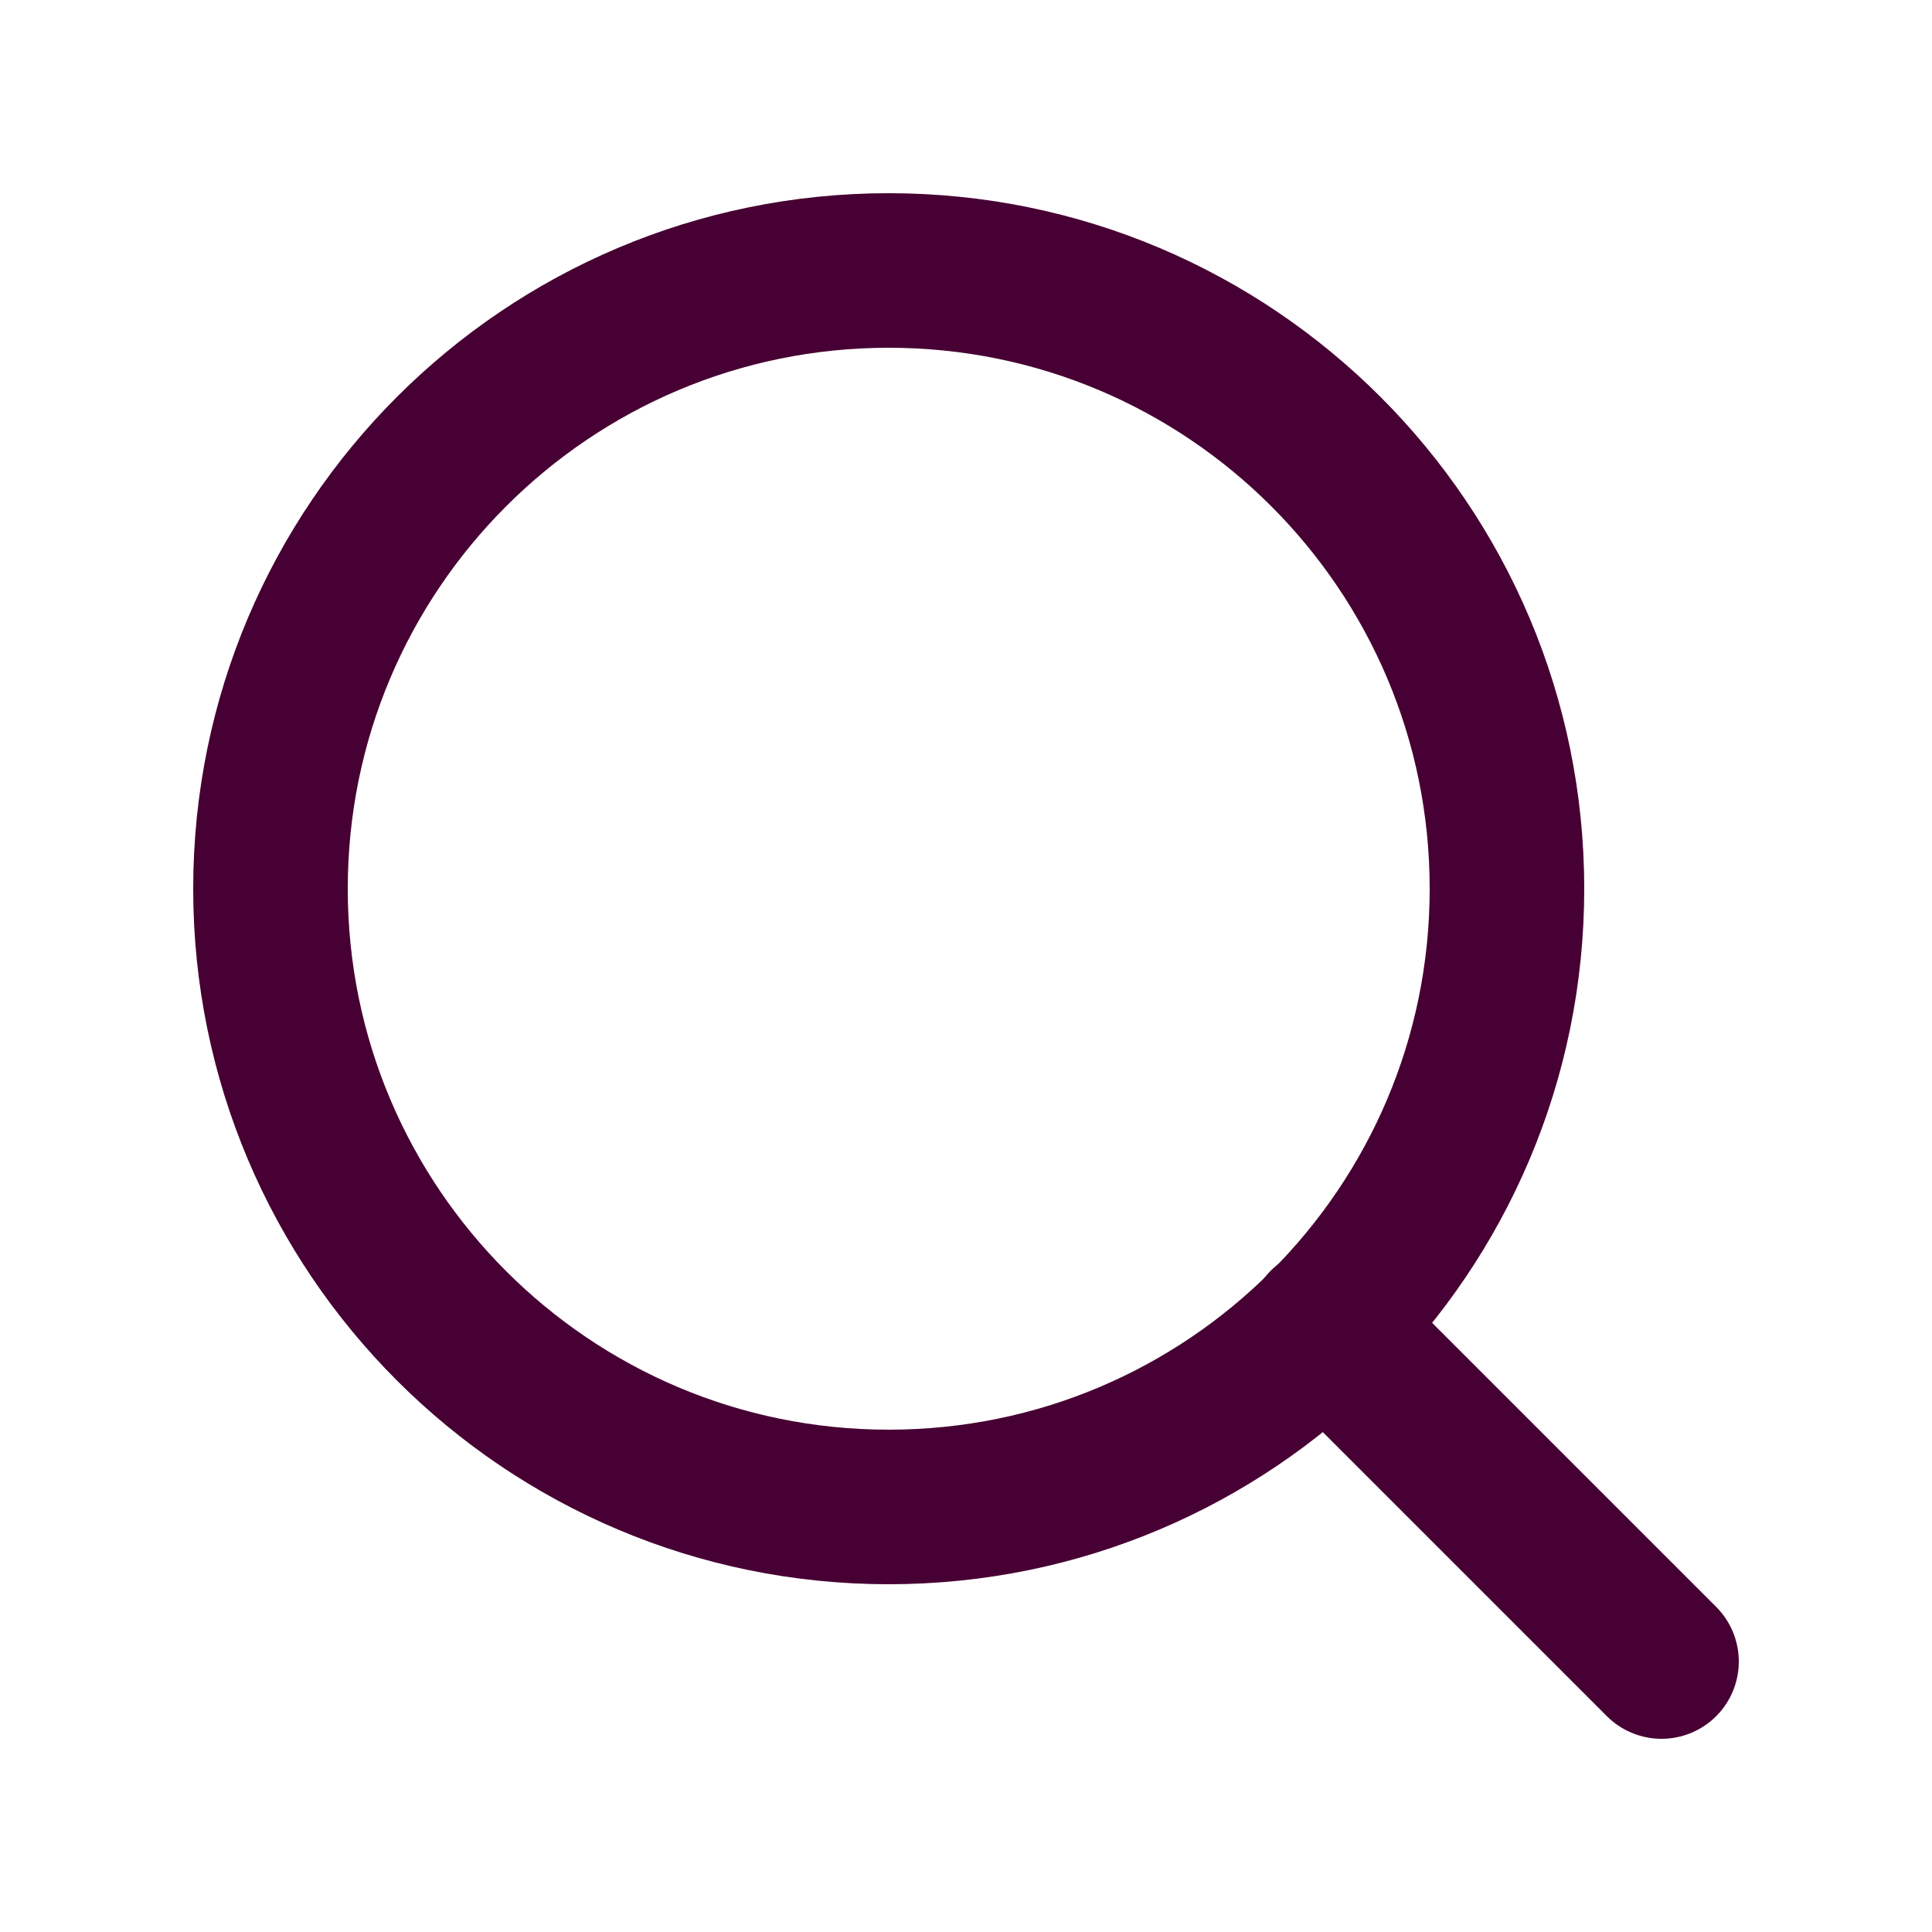 <svg width="25" height="25" viewBox="0 0 25 25" fill="none" xmlns="http://www.w3.org/2000/svg">
<path d="M11.5 19.5C15.918 19.5 19.5 15.918 19.5 11.5C19.5 7.082 15.918 3.5 11.5 3.5C7.082 3.5 3.5 7.082 3.5 11.5C3.5 15.918 7.082 19.5 11.5 19.5Z" stroke="#470033" stroke-width="2" stroke-linecap="round" stroke-linejoin="round"/>
<path d="M21.5 21.5L17.15 17.15" stroke="#470033" stroke-width="2" stroke-linecap="round" stroke-linejoin="round"/>
</svg>
